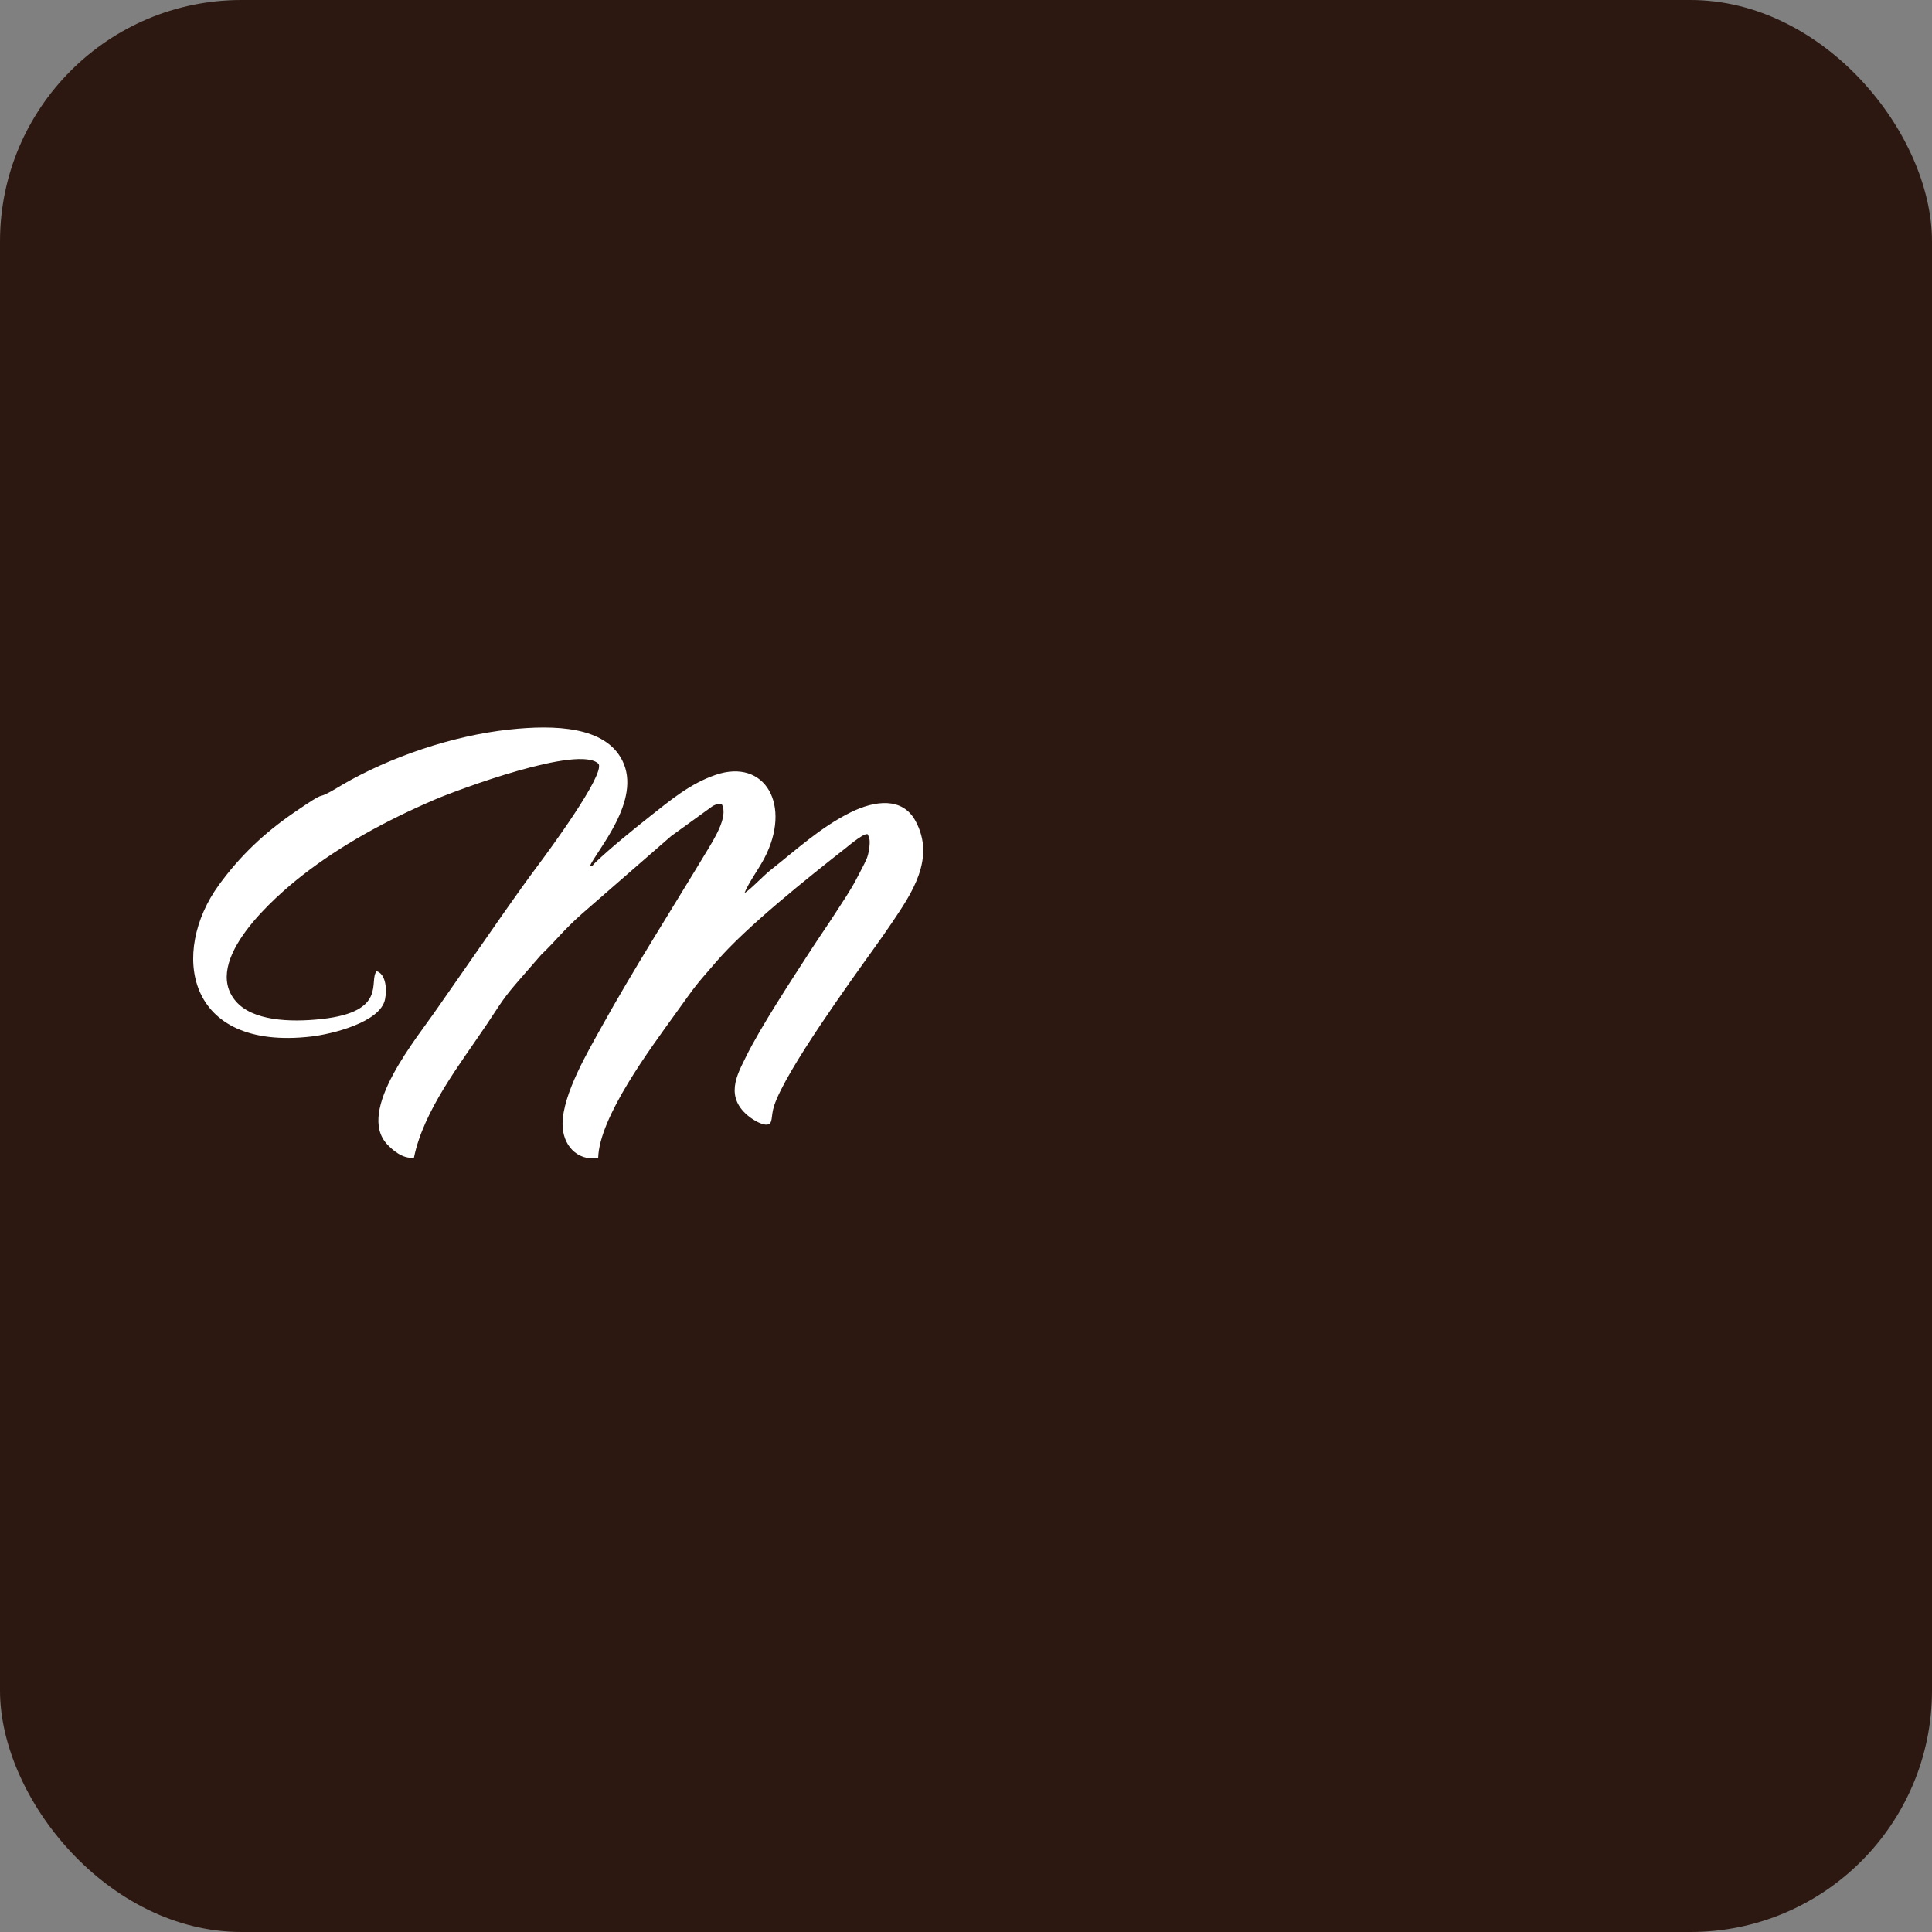 <?xml version="1.0" encoding="UTF-8"?>
<svg xmlns="http://www.w3.org/2000/svg" width="32" height="32" viewBox="0 0 32 32">
  <rect x="0" y="0" width="32" height="32" fill="#808080" stroke="none"/>
  <rect width="32" height="32" fill="#2c1810" rx="4"/>
  <g transform="scale(0.02,0.02) translate(160,400)">
    <path fill="#fff" d="M151.92,404.3c-6.92,7.95,9.53,33.53-45.5,39.59-26.82,2.95-57.37,1.37-71.14-14.72-28.66-33.49,32.32-86.54,55.58-104.61,31.19-24.23,67.48-44.45,109.4-62.45,17.53-7.53,119.7-45.9,135.51-29.44,5.09,9.32-42.67,73.83-49.82,83.4-9.84,13.17-18.64,25.57-27.94,38.82l-55.29,79.36c-17.05,25.07-68.3,85.7-41.98,113.54,4.25,4.5,12.64,12.1,22.07,10.99,7.86-39.06,38.41-77.81,60.3-110.42,12.8-19.07,13.04-21.03,28.85-39.05l16.31-18.72c12.79-12.23,17.72-19.67,33.85-33.99l73.7-64.19,29.87-21.59c3.75-2.51,6.6-5.96,12.2-4.54,5.36,10.4-6.82,29.12-13.6,40.37-27.28,45.3-60.82,98.09-85.69,143.06-11.55,20.89-32.57,56.12-32.72,81.05-.1,17.11,11.53,30.81,29.5,28.37.76-34.01,43.16-90.62,64.07-119.73,19.1-26.59,15.43-21.73,34.21-43.48,24.76-28.67,75.84-69.35,106.73-93.59,2.12-1.67,18.06-15.2,18.62-10.6l1.12,3.66c.5,4.14-.72,11.8-2.32,15.59-2.27,5.38-5.34,10.59-8.05,16.01-4.8,9.57-12.62,20.95-18.35,29.86-6.27,9.73-12.89,19.2-19.22,28.95-15.56,23.99-42.78,65.44-54.64,89.85-6.78,13.94-18.26,33.19,3.63,49.7,2.93,2.21,9.99,6.53,14.18,6,5.08-.64,2.8-6.69,5.77-15.72,9.54-28.97,63.72-103.73,82-129.26,5.8-8.1,10.49-14.68,15.77-22.55,15.85-23.64,36.17-52.67,19.33-83.86-10.91-20.21-33.91-16.97-53.57-7.29-25.01,12.31-45.34,31.23-66.82,48.14-5.5,4.32-17.3,16.84-21.25,18.7,3.04-7.96,11.74-19.93,16.14-28.23,23.51-44.37.87-83.59-40.04-69.57-21.03,7.2-37.08,20.63-54.96,34.78-12.49,9.88-33.02,26.47-45,38.12-3.01,2.94-.24,1.41-4.44,3.12,5.16-12.8,43.89-54.89,26.98-88.12-14.17-27.84-55.03-29.62-93.84-25.41-46.96,5.1-98.65,22.8-137.94,45.7-3.41,1.99-6.05,3.69-9.63,5.66-13.31,7.36-1.26-2.54-29.98,17.11-25.56,17.49-45.27,36.48-62.51,60.1-40.55,55.57-27.83,137.76,76.44,125.62,17.34-2.02,57.15-11.82,61.05-30.76,1.9-9.24.25-21.23-6.95-23.33"/>
  </g>
</svg>